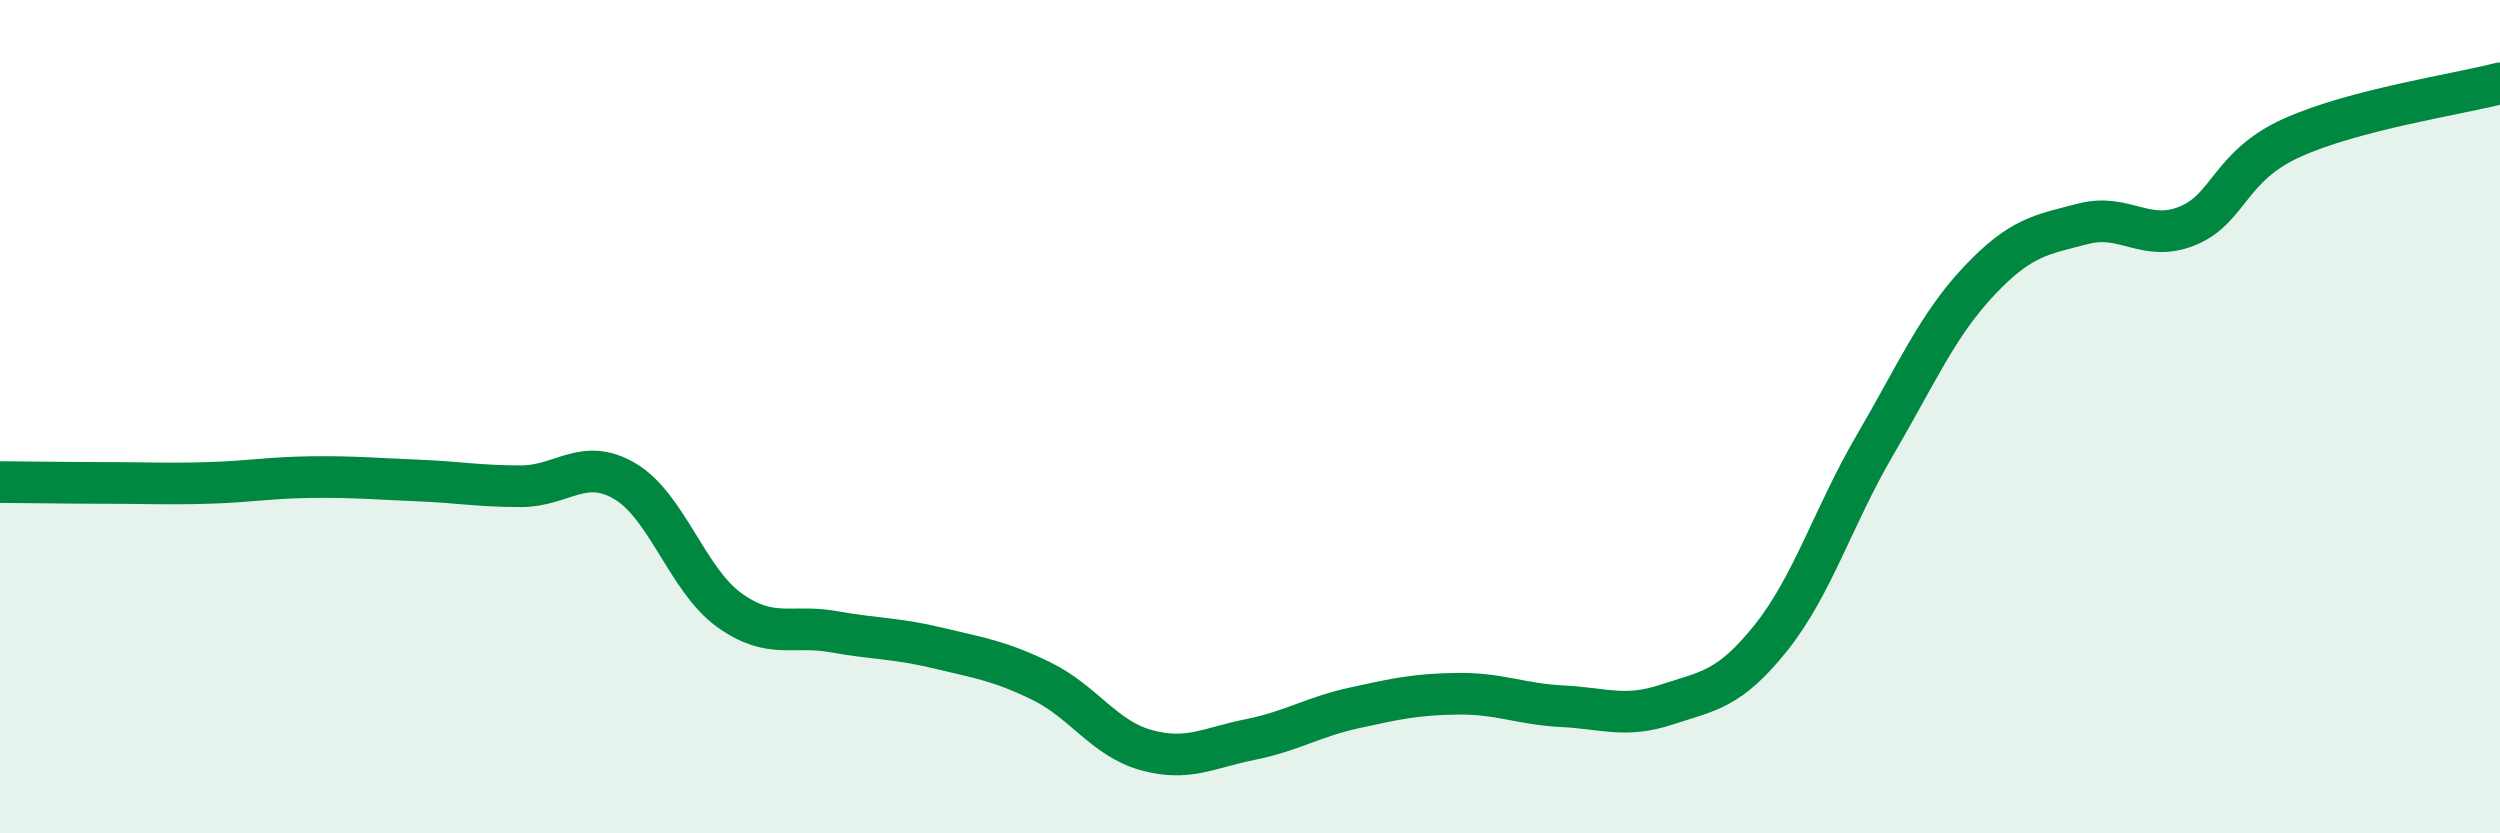 
    <svg width="60" height="20" viewBox="0 0 60 20" xmlns="http://www.w3.org/2000/svg">
      <path
        d="M 0,11.57 C 0.5,11.57 1.5,11.59 2.5,11.59 C 3.5,11.59 4,11.62 5,11.59 C 6,11.56 6.5,11.46 7.5,11.45 C 8.5,11.44 9,11.49 10,11.53 C 11,11.57 11.5,11.67 12.5,11.67 C 13.5,11.67 14,10.96 15,11.55 C 16,12.14 16.5,13.92 17.5,14.64 C 18.5,15.36 19,14.98 20,15.16 C 21,15.34 21.5,15.31 22.5,15.55 C 23.5,15.79 24,15.86 25,16.35 C 26,16.84 26.5,17.72 27.5,18 C 28.5,18.28 29,17.95 30,17.75 C 31,17.55 31.5,17.21 32.5,16.99 C 33.5,16.77 34,16.66 35,16.65 C 36,16.64 36.5,16.9 37.5,16.95 C 38.5,17 39,17.24 40,16.91 C 41,16.58 41.5,16.56 42.5,15.31 C 43.5,14.06 44,12.39 45,10.68 C 46,8.97 46.5,7.8 47.5,6.74 C 48.5,5.68 49,5.63 50,5.37 C 51,5.11 51.5,5.83 52.5,5.42 C 53.5,5.01 53.5,3.99 55,3.31 C 56.5,2.63 59,2.26 60,2L60 20L0 20Z"
        fill="#008740"
        opacity="0.1"
        stroke-linecap="round"
        stroke-linejoin="round"
      />
      <path
        d="M 0,11.57 C 0.5,11.57 1.5,11.59 2.5,11.59 C 3.5,11.59 4,11.62 5,11.59 C 6,11.56 6.5,11.46 7.5,11.45 C 8.5,11.44 9,11.49 10,11.53 C 11,11.57 11.5,11.67 12.5,11.67 C 13.5,11.67 14,10.96 15,11.55 C 16,12.14 16.5,13.92 17.5,14.64 C 18.5,15.36 19,14.98 20,15.16 C 21,15.34 21.5,15.31 22.5,15.55 C 23.5,15.79 24,15.86 25,16.35 C 26,16.84 26.5,17.72 27.5,18 C 28.5,18.28 29,17.95 30,17.75 C 31,17.55 31.5,17.21 32.5,16.99 C 33.5,16.77 34,16.66 35,16.65 C 36,16.64 36.5,16.9 37.5,16.95 C 38.5,17 39,17.24 40,16.91 C 41,16.58 41.5,16.56 42.5,15.31 C 43.5,14.06 44,12.39 45,10.68 C 46,8.97 46.5,7.8 47.5,6.74 C 48.5,5.68 49,5.63 50,5.37 C 51,5.11 51.5,5.83 52.5,5.42 C 53.5,5.01 53.5,3.99 55,3.31 C 56.5,2.63 59,2.26 60,2"
        stroke="#008740"
        stroke-width="1"
        fill="none"
        stroke-linecap="round"
        stroke-linejoin="round"
      />
    </svg>
  